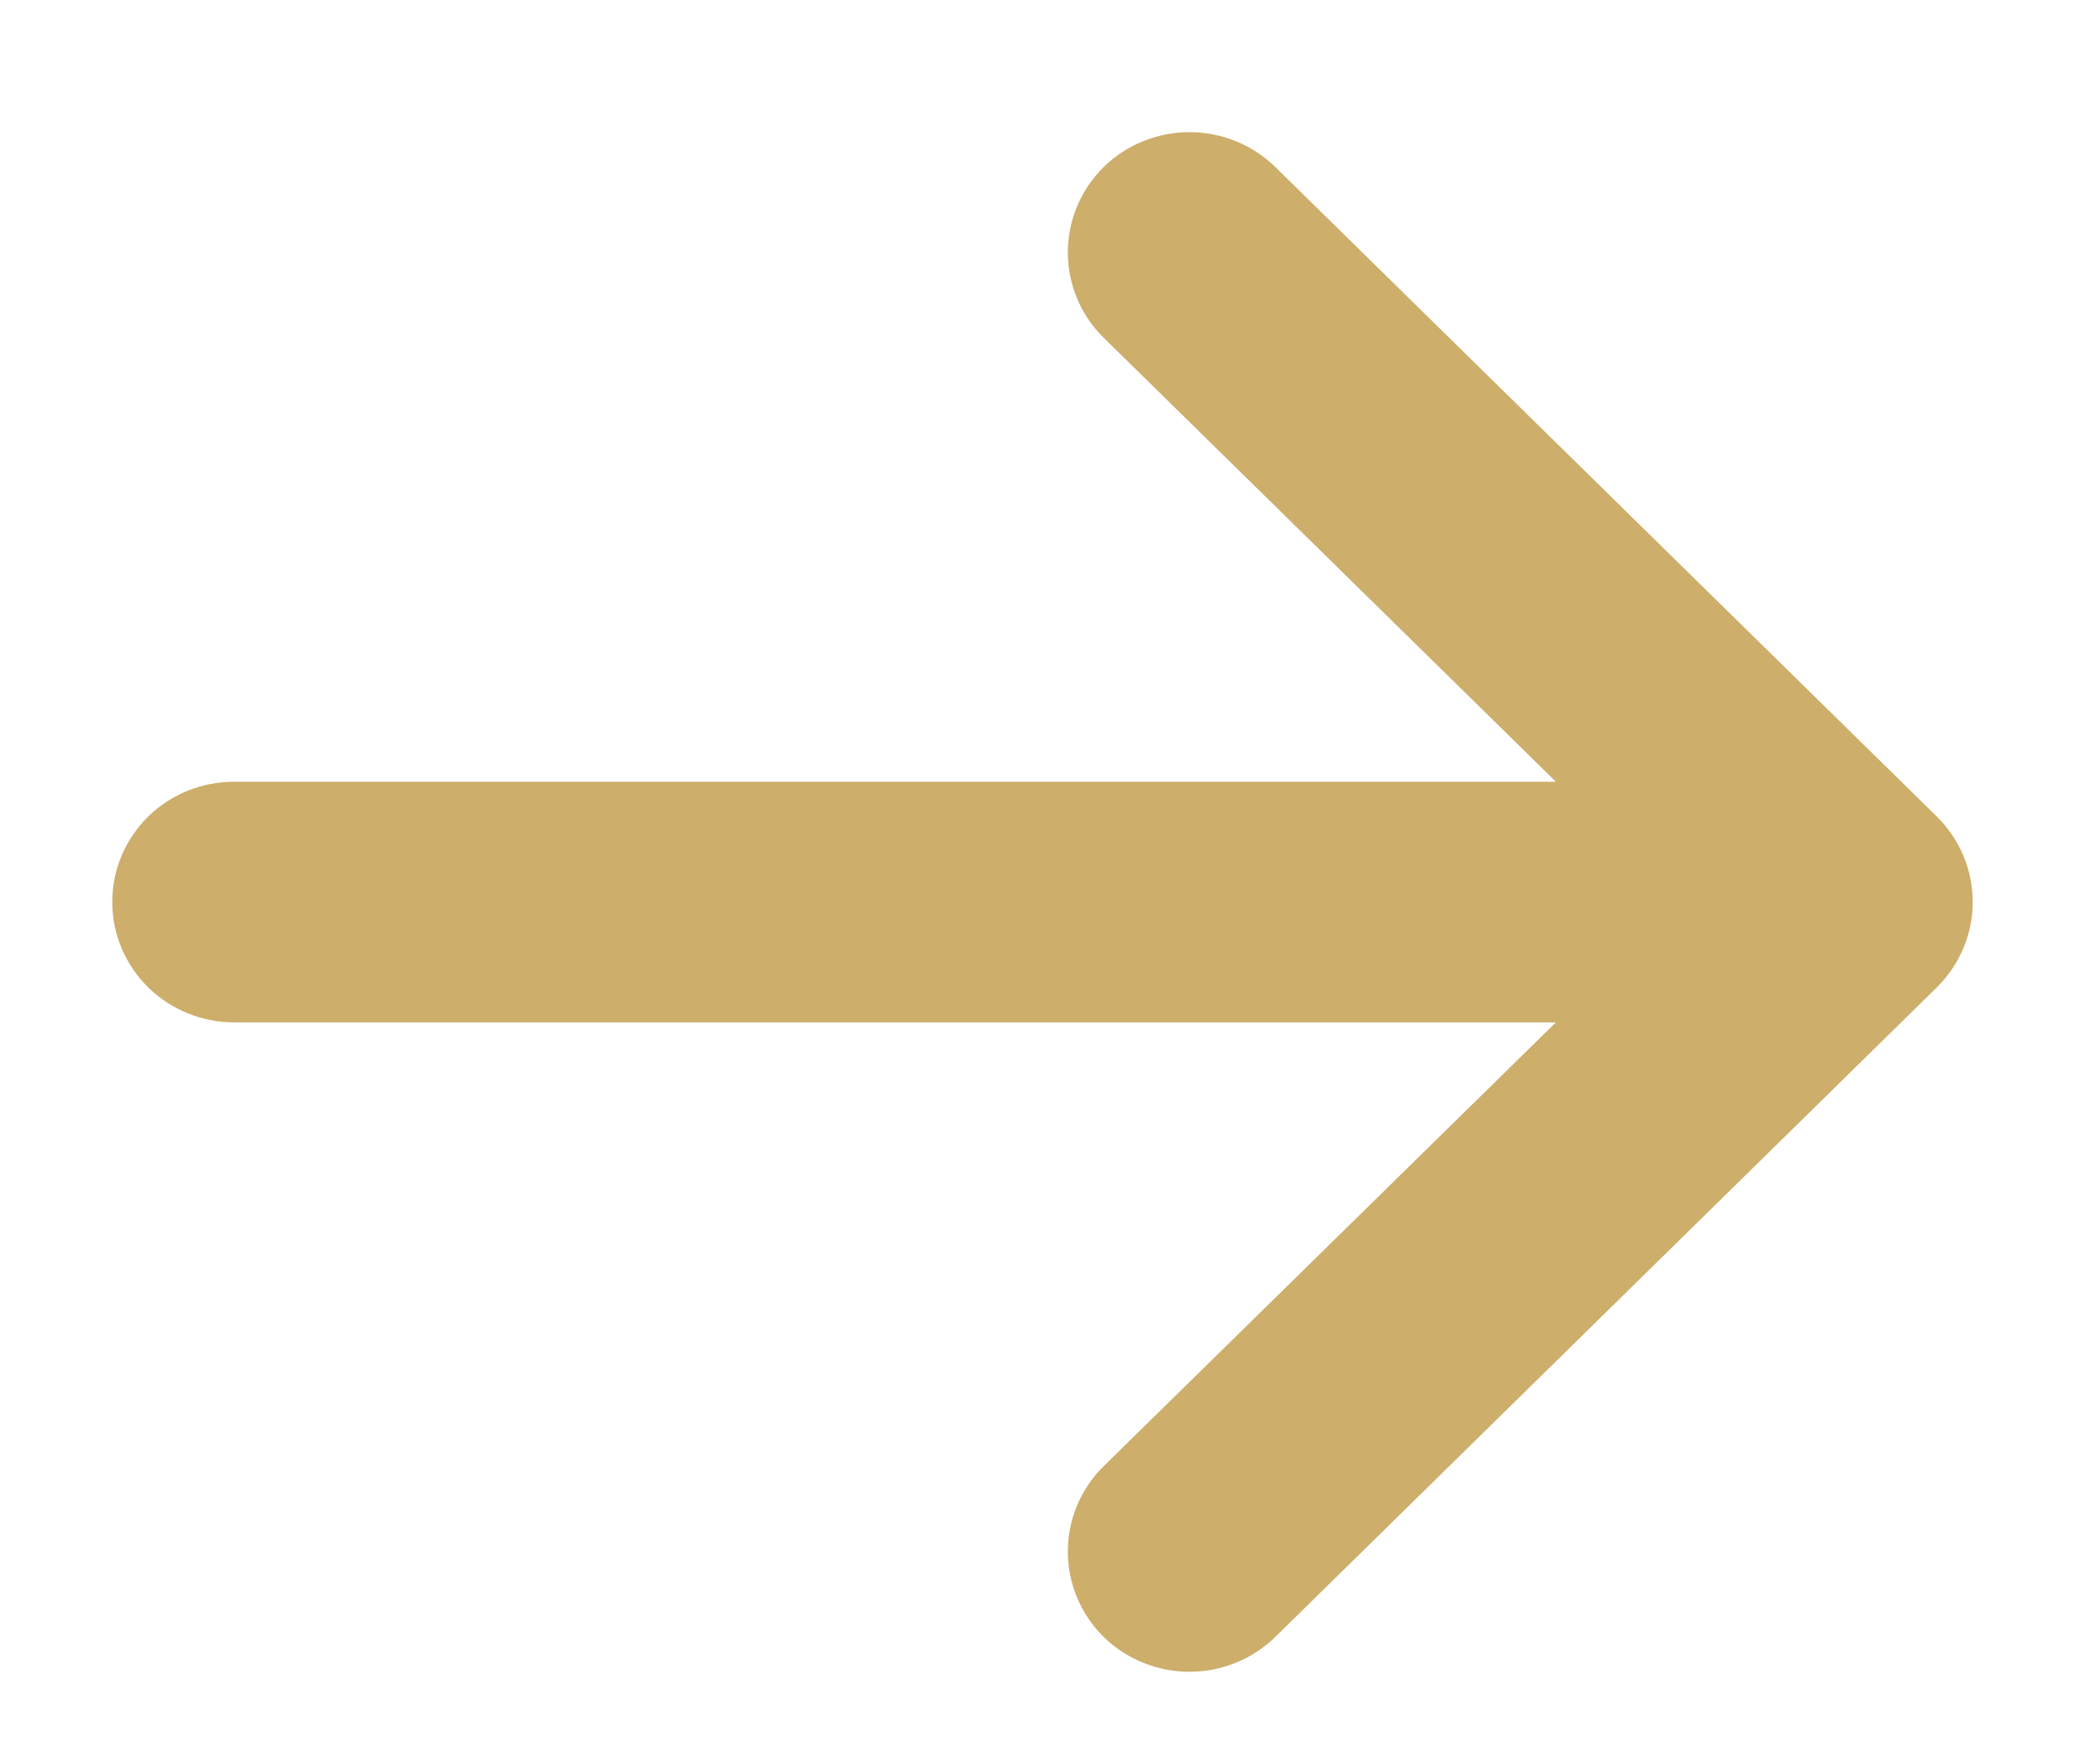 <svg width="13" height="11" viewBox="0 0 13 11" fill="none" xmlns="http://www.w3.org/2000/svg">
<path d="M11.866 5.942L7.741 9.992C7.655 10.076 7.538 10.123 7.416 10.123C7.295 10.123 7.178 10.076 7.092 9.992C7.006 9.907 6.958 9.793 6.958 9.673C6.958 9.554 7.006 9.439 7.092 9.355L10.435 6.074H1.458C1.337 6.074 1.22 6.026 1.134 5.942C1.048 5.857 1 5.743 1 5.624C1 5.504 1.048 5.39 1.134 5.305C1.22 5.221 1.337 5.174 1.458 5.174H10.435L7.092 1.892C7.006 1.808 6.958 1.693 6.958 1.574C6.958 1.454 7.006 1.34 7.092 1.255C7.178 1.171 7.295 1.124 7.416 1.124C7.538 1.124 7.655 1.171 7.741 1.255L11.866 5.305C11.908 5.347 11.942 5.397 11.965 5.451C11.988 5.506 12 5.564 12 5.624C12 5.683 11.988 5.741 11.965 5.796C11.942 5.85 11.908 5.9 11.866 5.942Z" fill="#CDAE6A" stroke="#CDAE6A" stroke-width="0.6"/>
</svg>
